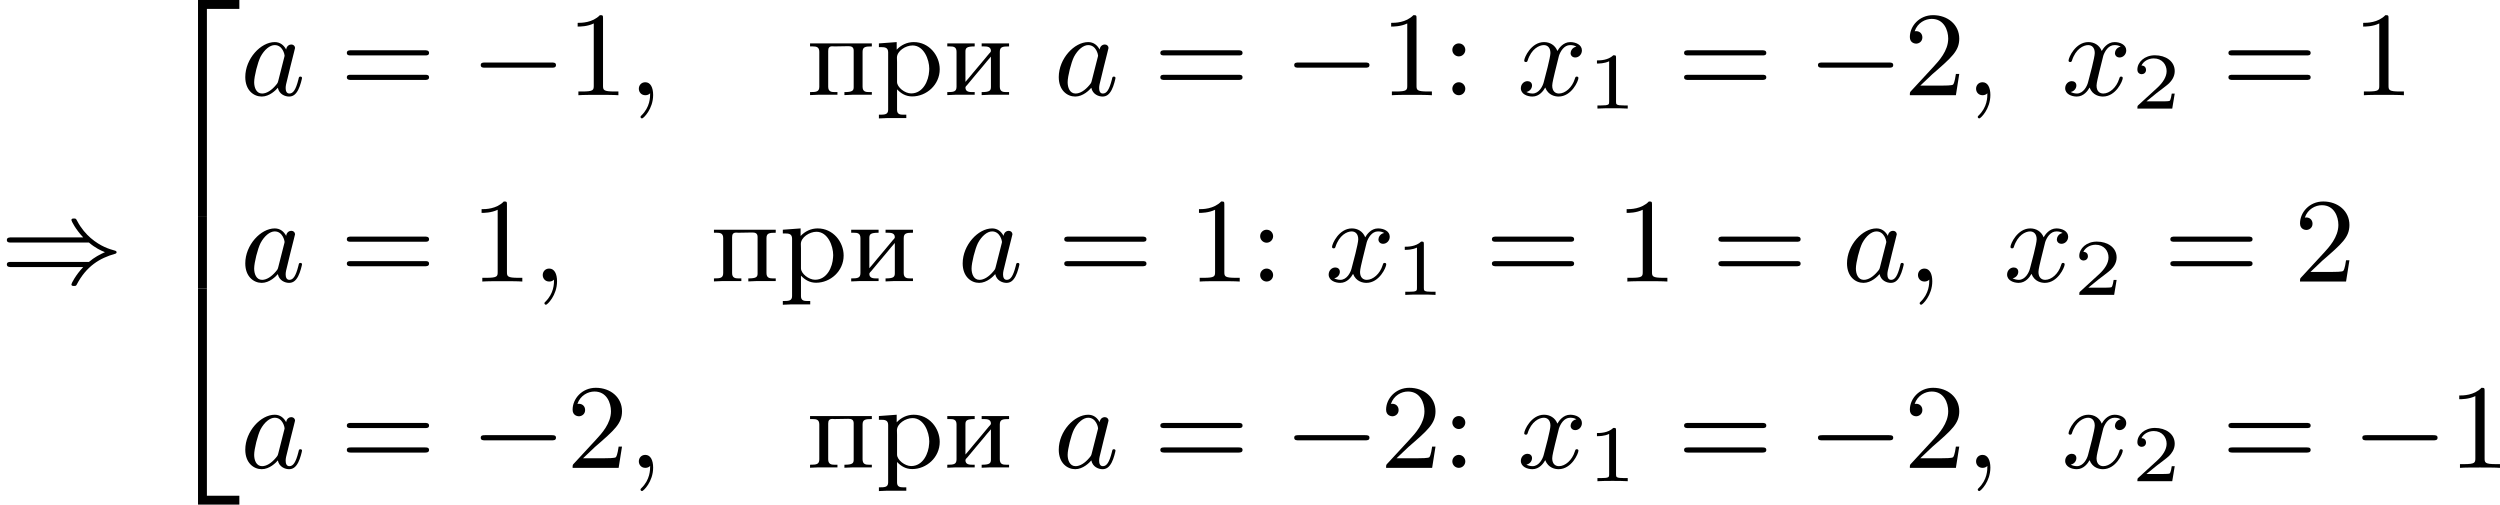 <?xml version='1.0' encoding='UTF-8'?>
<!-- This file was generated by dvisvgm 2.13.3 -->
<svg version='1.1' xmlns='http://www.w3.org/2000/svg' xmlns:xlink='http://www.w3.org/1999/xlink' width='372.96pt' height='75.282pt' viewBox='336 34.015 372.96 75.282'>
<defs>
<path id='g2-0' d='M6.052-2.053C6.214-2.053 6.384-2.053 6.384-2.251C6.384-2.439 6.205-2.439 6.052-2.439H1.103C.95-2.439 .771-2.439 .771-2.251C.771-2.053 .941-2.053 1.103-2.053H6.052Z'/>
<path id='g2-41' d='M6.635-2.968C7.092-2.573 7.532-2.367 7.828-2.251C7.442-2.08 7.039-1.865 6.635-1.524H.825C.69-1.524 .511-1.524 .511-1.336C.511-1.139 .708-1.139 .87-1.139H6.205C5.64-.538 5.326 .081 5.326 .152C5.326 .269 5.434 .269 5.514 .269C5.622 .269 5.667 .269 5.712 .188C6.438-1.21 7.442-1.811 8.599-2.134C8.67-2.152 8.697-2.206 8.697-2.242C8.697-2.331 8.617-2.349 8.599-2.358C8.159-2.484 7.532-2.654 6.761-3.309C6.429-3.596 6.052-4.017 5.756-4.582C5.667-4.752 5.658-4.761 5.514-4.761C5.434-4.761 5.326-4.761 5.326-4.645C5.326-4.573 5.631-3.963 6.205-3.353H.87C.708-3.353 .511-3.353 .511-3.156C.511-2.968 .69-2.968 .825-2.968H6.635Z'/>
<path id='g1-50' d='M2.995 15.763H3.658V.296H6.079V-.368H2.995V15.763Z'/>
<path id='g1-52' d='M2.995 15.754H6.079V15.09H3.658V-.377H2.995V15.754Z'/>
<path id='g1-54' d='M3.658-.009H2.995V5.389H3.658V-.009Z'/>
<path id='g4-49' d='M2.146-3.796C2.146-3.975 2.122-3.975 1.943-3.975C1.548-3.593 .938-3.593 .723-3.593V-3.359C.879-3.359 1.273-3.359 1.632-3.527V-.508C1.632-.311 1.632-.233 1.016-.233H.759V0C1.088-.024 1.554-.024 1.889-.024S2.69-.024 3.019 0V-.233H2.762C2.146-.233 2.146-.311 2.146-.508V-3.796Z'/>
<path id='g4-50' d='M3.216-1.118H2.995C2.983-1.034 2.923-.64 2.833-.574C2.792-.538 2.307-.538 2.224-.538H1.106L1.871-1.16C2.074-1.321 2.606-1.704 2.792-1.883C2.971-2.062 3.216-2.367 3.216-2.792C3.216-3.539 2.54-3.975 1.739-3.975C.968-3.975 .43-3.467 .43-2.905C.43-2.6 .687-2.564 .753-2.564C.903-2.564 1.076-2.672 1.076-2.887C1.076-3.019 .998-3.21 .735-3.21C.873-3.515 1.237-3.742 1.65-3.742C2.277-3.742 2.612-3.276 2.612-2.792C2.612-2.367 2.331-1.931 1.913-1.548L.496-.251C.436-.191 .43-.185 .43 0H3.031L3.216-1.118Z'/>
<path id='g6-49' d='M2.726-5.73C2.726-5.954 2.717-5.972 2.493-5.972C1.937-5.398 1.112-5.398 .834-5.398V-5.12C1.004-5.12 1.551-5.12 2.035-5.353V-.717C2.035-.386 2.008-.278 1.175-.278H.888V0C1.21-.027 2.008-.027 2.376-.027S3.551-.027 3.873 0V-.278H3.587C2.753-.278 2.726-.386 2.726-.717V-5.73Z'/>
<path id='g6-50' d='M4.142-1.587H3.891C3.873-1.47 3.802-.941 3.685-.798C3.631-.717 3.013-.717 2.833-.717H1.237L2.125-1.56C3.596-2.833 4.142-3.309 4.142-4.223C4.142-5.254 3.291-5.972 2.188-5.972C1.157-5.972 .457-5.156 .457-4.34C.457-3.891 .843-3.847 .924-3.847C1.121-3.847 1.39-3.99 1.39-4.313C1.39-4.582 1.201-4.779 .924-4.779C.879-4.779 .852-4.779 .816-4.77C1.031-5.407 1.605-5.694 2.089-5.694C3.004-5.694 3.318-4.842 3.318-4.223C3.318-3.309 2.627-2.564 2.197-2.098L.556-.323C.457-.224 .457-.206 .457 0H3.891L4.142-1.587Z'/>
<path id='g6-58' d='M1.757-3.38C1.757-3.649 1.542-3.865 1.273-3.865S.789-3.649 .789-3.38C.789-3.12 1.004-2.896 1.273-2.896S1.757-3.12 1.757-3.38ZM1.757-.484C1.757-.744 1.542-.968 1.273-.968S.789-.744 .789-.484C.789-.215 1.004 0 1.273 0S1.757-.215 1.757-.484Z'/>
<path id='g6-61' d='M6.348-2.968C6.474-2.968 6.644-2.968 6.644-3.156C6.644-3.353 6.447-3.353 6.312-3.353H.843C.708-3.353 .511-3.353 .511-3.156C.511-2.968 .69-2.968 .807-2.968H6.348ZM6.312-1.139C6.447-1.139 6.644-1.139 6.644-1.336C6.644-1.524 6.474-1.524 6.348-1.524H.807C.69-1.524 .511-1.524 .511-1.336C.511-1.139 .708-1.139 .843-1.139H6.312Z'/>
<path id='g3-59' d='M1.632-.143C1.632 .152 1.632 .888 .968 1.524C.915 1.578 .915 1.587 .915 1.623C.915 1.686 .977 1.731 1.031 1.731C1.13 1.731 1.856 1.031 1.856-.018C1.856-.574 1.659-.968 1.273-.968C.968-.968 .789-.735 .789-.484S.968 0 1.273 0C1.408 0 1.542-.045 1.632-.143Z'/>
<path id='g3-97' d='M3.425-3.407C3.255-3.73 2.977-3.963 2.573-3.963C1.533-3.963 .377-2.726 .377-1.354C.377-.368 1.004 .099 1.605 .099C2.188 .099 2.663-.386 2.806-.556C2.905-.063 3.353 .099 3.64 .099C3.9 .099 4.125-.018 4.322-.395C4.483-.69 4.609-1.246 4.609-1.282C4.609-1.327 4.582-1.39 4.492-1.39C4.385-1.39 4.376-1.345 4.34-1.175C4.142-.395 3.945-.126 3.667-.126C3.443-.126 3.389-.341 3.389-.538C3.389-.708 3.434-.888 3.515-1.201L3.739-2.125C3.802-2.349 3.963-3.022 3.999-3.156C4.035-3.282 4.089-3.497 4.089-3.524C4.089-3.667 3.972-3.784 3.811-3.784C3.694-3.784 3.47-3.712 3.425-3.407ZM2.842-1.094C2.798-.924 2.798-.915 2.654-.744C2.331-.359 1.964-.126 1.632-.126C1.193-.126 1.04-.583 1.04-.968C1.04-1.408 1.3-2.439 1.515-2.869C1.802-3.407 2.215-3.739 2.573-3.739C3.174-3.739 3.309-3.022 3.309-2.959C3.309-2.914 3.291-2.86 3.282-2.824L2.842-1.094Z'/>
<path id='g3-120' d='M4.411-3.622C4.08-3.56 3.981-3.273 3.981-3.138C3.981-2.968 4.107-2.815 4.331-2.815C4.582-2.815 4.824-3.031 4.824-3.344C4.824-3.757 4.376-3.963 3.954-3.963C3.416-3.963 3.102-3.488 2.995-3.3C2.824-3.739 2.43-3.963 2-3.963C1.04-3.963 .52-2.815 .52-2.582C.52-2.502 .583-2.475 .646-2.475C.726-2.475 .753-2.52 .771-2.573C1.049-3.461 1.641-3.739 1.982-3.739C2.242-3.739 2.475-3.569 2.475-3.147C2.475-2.824 2.089-1.39 1.973-.959C1.901-.681 1.632-.126 1.139-.126C.959-.126 .771-.188 .681-.242C.924-.287 1.103-.493 1.103-.726C1.103-.95 .933-1.049 .762-1.049C.502-1.049 .269-.825 .269-.52C.269-.081 .753 .099 1.13 .099C1.65 .099 1.955-.332 2.089-.574C2.313 .018 2.842 .099 3.084 .099C4.053 .099 4.564-1.067 4.564-1.282C4.564-1.327 4.537-1.39 4.447-1.39C4.349-1.39 4.34-1.354 4.295-1.219C4.098-.574 3.578-.126 3.111-.126C2.851-.126 2.609-.287 2.609-.717C2.609-.915 2.735-1.408 2.815-1.748C2.851-1.91 3.093-2.878 3.111-2.941C3.219-3.264 3.488-3.739 3.945-3.739C4.107-3.739 4.277-3.712 4.411-3.622Z'/>
<path id='g5-232' d='M.251-3.865V-3.64H.448C.717-3.64 .941-3.604 .941-3.237V-.637C.941-.26 .726-.233 .251-.233V-.009L.888-.036H2.295V-.233H2.125C1.874-.233 1.605-.26 1.605-.574C1.614-.655 1.695-.726 1.748-.78C2.134-1.255 2.546-1.731 2.941-2.206C3.129-2.43 3.309-2.663 3.506-2.878V-.619C3.506-.341 3.407-.233 2.815-.233V-.009L3.452-.036H4.86V-.233H4.663C4.394-.233 4.169-.269 4.169-.637V-3.237C4.169-3.613 4.385-3.64 4.86-3.64V-3.865H2.815V-3.64H2.986C3.237-3.64 3.506-3.613 3.506-3.3C3.497-3.219 3.416-3.147 3.362-3.093C2.977-2.618 2.564-2.143 2.17-1.668C1.982-1.444 1.802-1.21 1.605-.995V-3.255C1.605-3.533 1.704-3.64 2.295-3.64V-3.865H.251Z'/>
<path id='g5-239' d='M.251-3.865V-3.64H.448C.717-3.64 .941-3.604 .941-3.237V-.637C.941-.26 .726-.233 .251-.233V-.009L.888-.036H2.295V-.233H2.089C1.838-.233 1.605-.269 1.605-.637V-3.3C1.605-3.515 1.668-3.649 1.91-3.649C1.973-3.649 2.035-3.64 2.08-3.64C2.421-3.64 2.762-3.658 3.102-3.658C3.318-3.658 3.506-3.613 3.506-3.327V-.601C3.506-.341 3.407-.233 2.815-.233V-.009L3.452-.036H4.86V-.233H4.663C4.394-.233 4.169-.269 4.169-.637V-3.237C4.169-3.613 4.385-3.64 4.86-3.64V-3.865H.251Z'/>
<path id='g5-240' d='M.269-3.865V-3.587H.439C.708-3.587 .959-3.56 .959-3.201V1.085C.959 1.453 .69 1.453 .269 1.453V1.731L.906 1.704H2.313V1.453H2.089C1.847 1.453 1.623 1.417 1.623 1.094V-.439C1.928-.117 2.286 .09 2.753 .09C3.82 .09 4.806-.78 4.806-1.937C4.806-2.959 4.017-3.963 2.869-3.963C2.367-3.963 1.928-3.748 1.596-3.398V-3.963L.269-3.865ZM4.017-1.802C3.981-1.094 3.569-.134 2.672-.134C2.206-.134 1.623-.592 1.623-.986V-2.457C1.623-2.573 1.614-2.681 1.614-2.798C1.614-3.3 2.26-3.712 2.78-3.712C3.622-3.712 4.026-2.663 4.026-1.973C4.026-1.919 4.026-1.856 4.017-1.802Z'/>
</defs>
<g id='page15' transform='matrix(2 0 0 2 0 0)'>
<use x='168' y='38.068' xlink:href='#g2-41'/>
<use x='179.775' y='17.375' xlink:href='#g1-50'/>
<use x='179.775' y='33.136' xlink:href='#g1-54'/>
<use x='179.775' y='38.895' xlink:href='#g1-52'/>
<use x='185.919' y='24.11' xlink:href='#g3-97'/>
<use x='193.36' y='24.11' xlink:href='#g6-61'/>
<use x='203.088' y='24.11' xlink:href='#g2-0'/>
<use x='210.255' y='24.11' xlink:href='#g6-49'/>
<use x='214.863' y='24.11' xlink:href='#g3-59'/>
<use x='228.172' y='24.11' xlink:href='#g5-239'/>
<use x='233.29' y='24.11' xlink:href='#g5-240'/>
<use x='238.409' y='24.11' xlink:href='#g5-232'/>
<use x='246.598' y='24.11' xlink:href='#g3-97'/>
<use x='254.04' y='24.11' xlink:href='#g6-61'/>
<use x='263.767' y='24.11' xlink:href='#g2-0'/>
<use x='270.935' y='24.11' xlink:href='#g6-49'/>
<use x='275.543' y='24.11' xlink:href='#g6-58'/>
<use x='281.174' y='24.11' xlink:href='#g3-120'/>
<use x='286.397' y='25.106' xlink:href='#g4-49'/>
<use x='293.108' y='24.11' xlink:href='#g6-61'/>
<use x='302.835' y='24.11' xlink:href='#g2-0'/>
<use x='310.003' y='24.11' xlink:href='#g6-50'/>
<use x='314.61' y='24.11' xlink:href='#g3-59'/>
<use x='321.777' y='24.11' xlink:href='#g3-120'/>
<use x='327.001' y='25.106' xlink:href='#g4-50'/>
<use x='333.712' y='24.11' xlink:href='#g6-61'/>
<use x='343.439' y='24.11' xlink:href='#g6-49'/>
<use x='185.919' y='38.008' xlink:href='#g3-97'/>
<use x='193.36' y='38.008' xlink:href='#g6-61'/>
<use x='203.088' y='38.008' xlink:href='#g6-49'/>
<use x='207.695' y='38.008' xlink:href='#g3-59'/>
<use x='221.004' y='38.008' xlink:href='#g5-239'/>
<use x='226.123' y='38.008' xlink:href='#g5-240'/>
<use x='231.241' y='38.008' xlink:href='#g5-232'/>
<use x='239.431' y='38.008' xlink:href='#g3-97'/>
<use x='246.873' y='38.008' xlink:href='#g6-61'/>
<use x='256.6' y='38.008' xlink:href='#g6-49'/>
<use x='261.208' y='38.008' xlink:href='#g6-58'/>
<use x='266.839' y='38.008' xlink:href='#g3-120'/>
<use x='272.062' y='39.004' xlink:href='#g4-49'/>
<use x='278.773' y='38.008' xlink:href='#g6-61'/>
<use x='288.5' y='38.008' xlink:href='#g6-49'/>
<use x='295.668' y='38.008' xlink:href='#g6-61'/>
<use x='305.395' y='38.008' xlink:href='#g3-97'/>
<use x='310.277' y='38.008' xlink:href='#g3-59'/>
<use x='317.444' y='38.008' xlink:href='#g3-120'/>
<use x='322.667' y='39.004' xlink:href='#g4-50'/>
<use x='329.378' y='38.008' xlink:href='#g6-61'/>
<use x='339.106' y='38.008' xlink:href='#g6-50'/>
<use x='185.919' y='51.906' xlink:href='#g3-97'/>
<use x='193.36' y='51.906' xlink:href='#g6-61'/>
<use x='203.088' y='51.906' xlink:href='#g2-0'/>
<use x='210.255' y='51.906' xlink:href='#g6-50'/>
<use x='214.863' y='51.906' xlink:href='#g3-59'/>
<use x='228.172' y='51.906' xlink:href='#g5-239'/>
<use x='233.29' y='51.906' xlink:href='#g5-240'/>
<use x='238.409' y='51.906' xlink:href='#g5-232'/>
<use x='246.598' y='51.906' xlink:href='#g3-97'/>
<use x='254.04' y='51.906' xlink:href='#g6-61'/>
<use x='263.767' y='51.906' xlink:href='#g2-0'/>
<use x='270.935' y='51.906' xlink:href='#g6-50'/>
<use x='275.543' y='51.906' xlink:href='#g6-58'/>
<use x='281.174' y='51.906' xlink:href='#g3-120'/>
<use x='286.397' y='52.902' xlink:href='#g4-49'/>
<use x='293.108' y='51.906' xlink:href='#g6-61'/>
<use x='302.835' y='51.906' xlink:href='#g2-0'/>
<use x='310.003' y='51.906' xlink:href='#g6-50'/>
<use x='314.61' y='51.906' xlink:href='#g3-59'/>
<use x='321.777' y='51.906' xlink:href='#g3-120'/>
<use x='327.001' y='52.902' xlink:href='#g4-50'/>
<use x='333.712' y='51.906' xlink:href='#g6-61'/>
<use x='343.439' y='51.906' xlink:href='#g2-0'/>
<use x='350.606' y='51.906' xlink:href='#g6-49'/>
</g>
</svg>